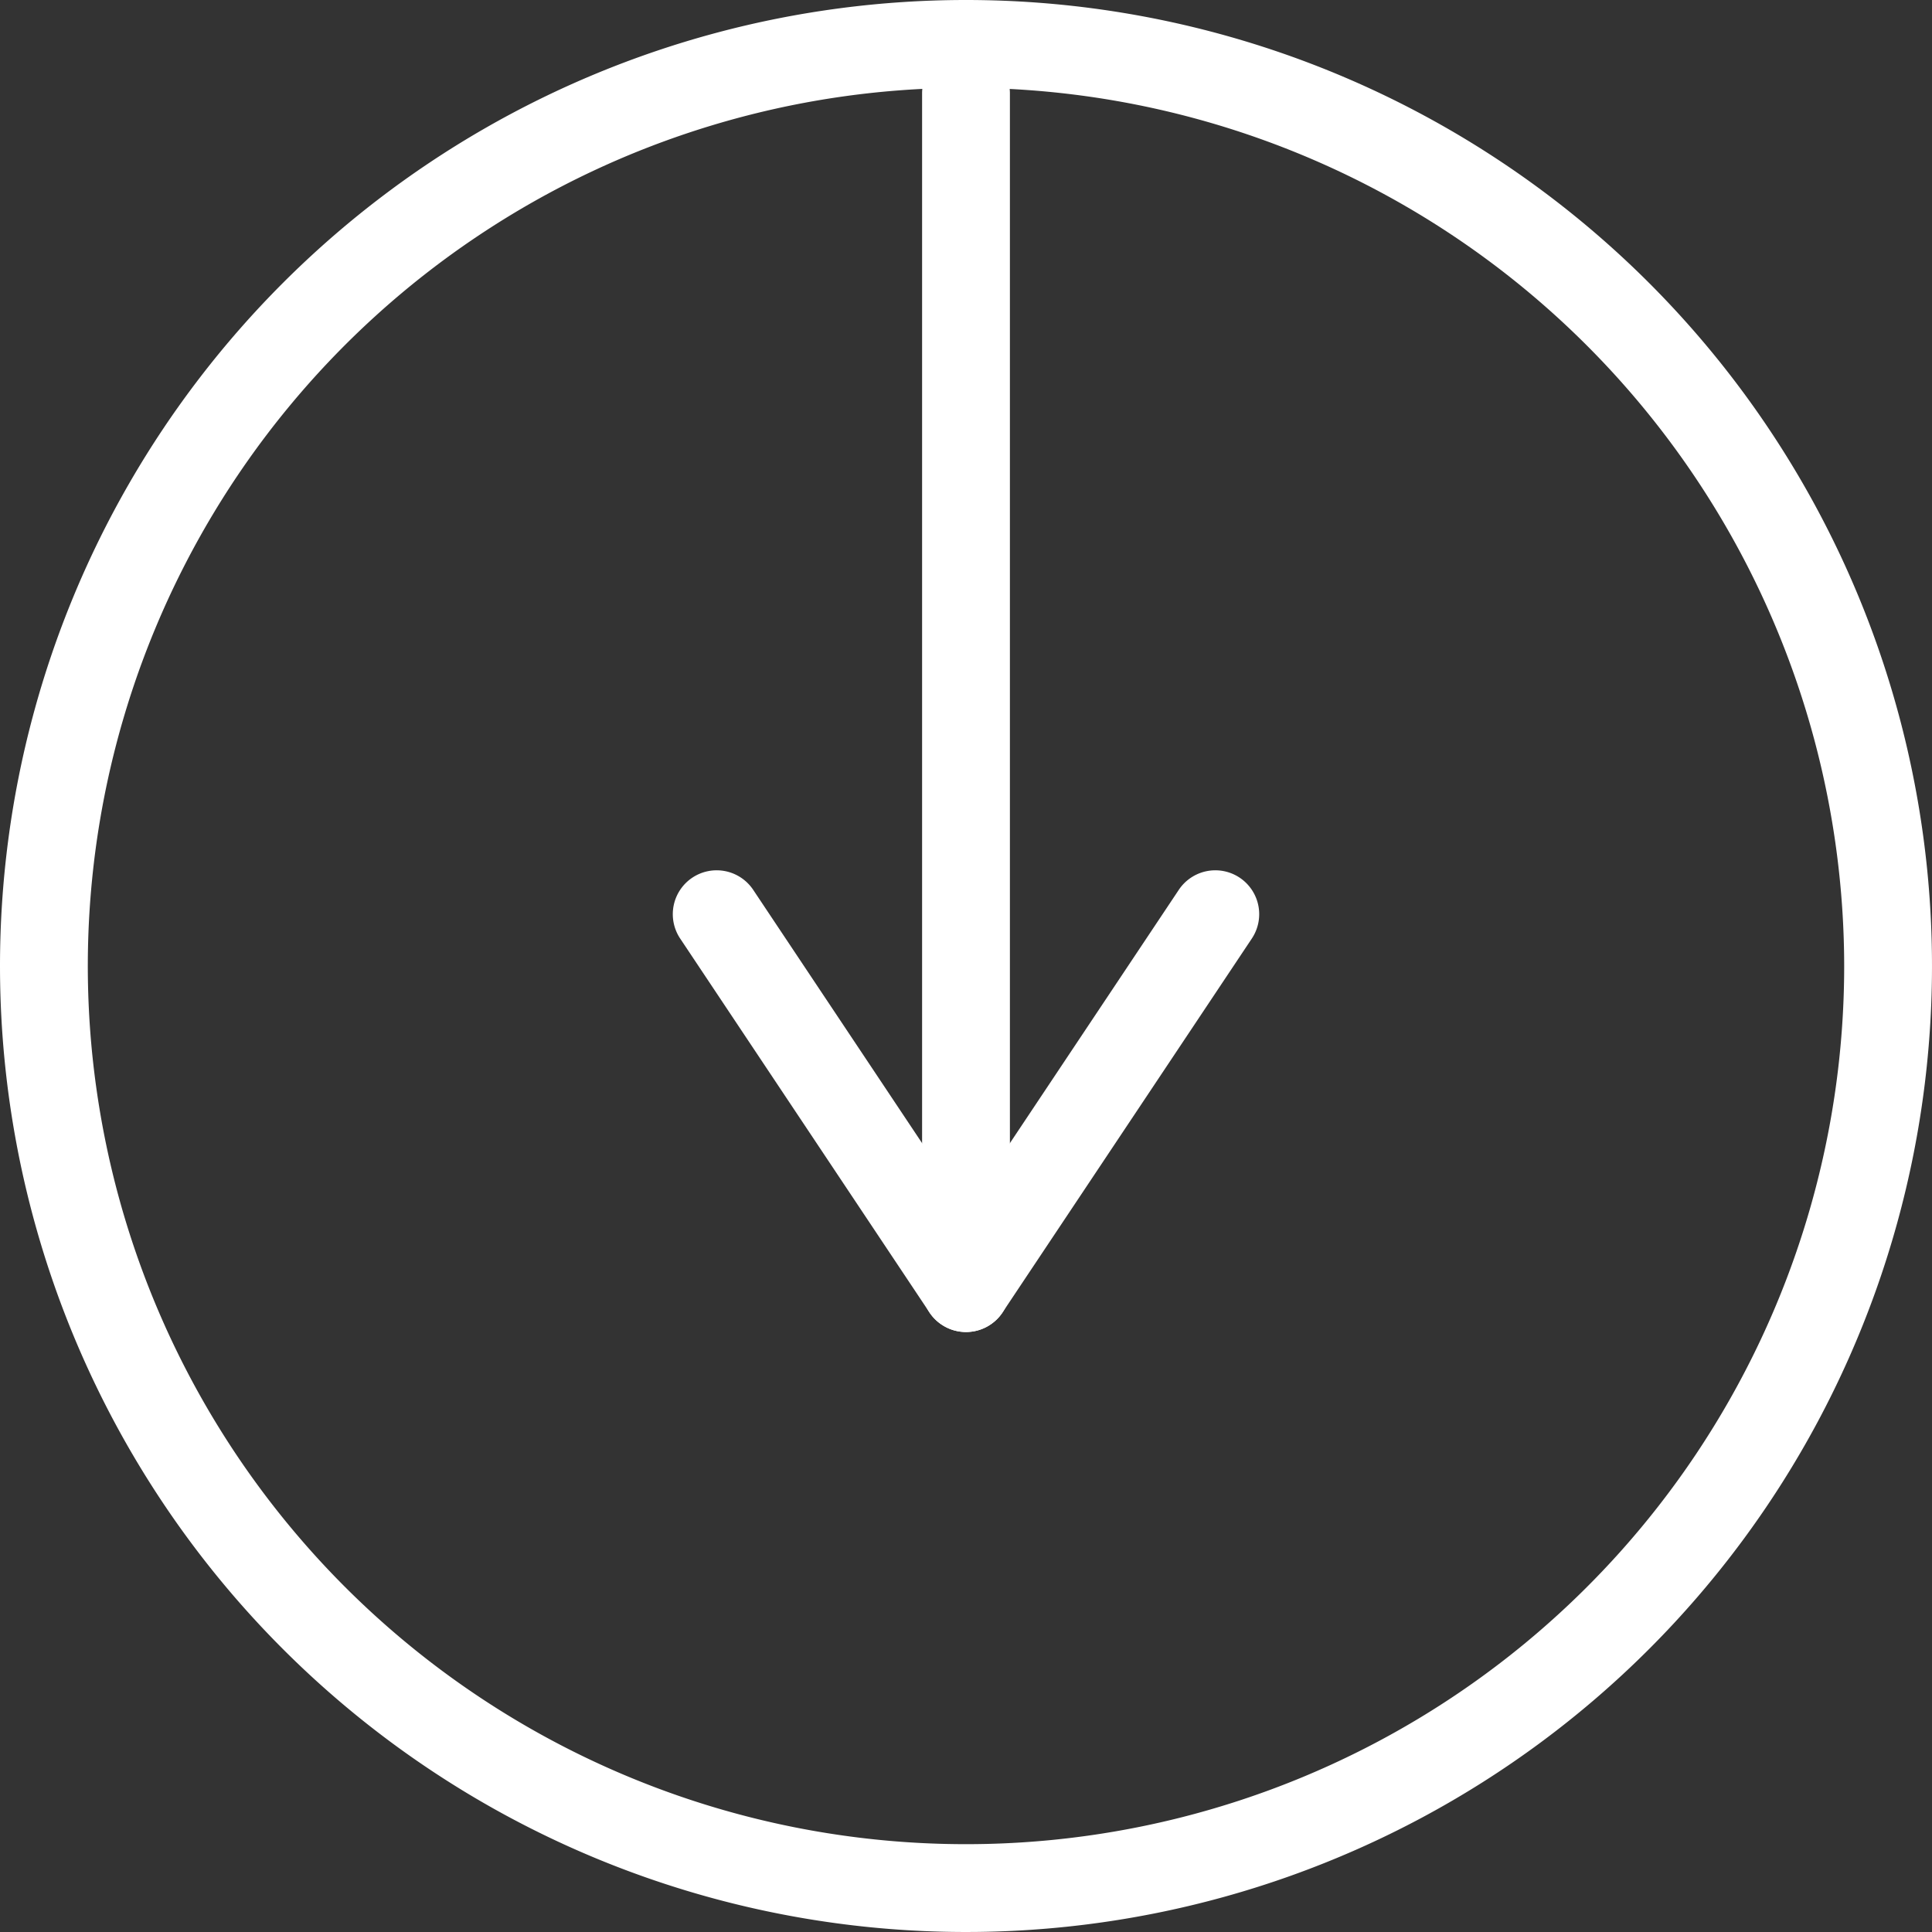 <svg xmlns="http://www.w3.org/2000/svg" width="22" height="22" viewBox="0 0 22 22"><rect x="0" y="0" width="22" height="22" fill="#333333" stroke="none"/><g transform="translate(-1307 -795)"><path d="M11,1A10,10,0,1,0,21,11,10.011,10.011,0,0,0,11,1m0-1A11,11,0,1,1,0,11,11,11,0,0,1,11,0Z" transform="translate(1307 795)" fill="#fff"/><g transform="translate(1315.161 796.064)"><path d="M0,14.1a.5.5,0,0,1-.5-.5V0A.5.5,0,0,1,0-.5.5.5,0,0,1,.5,0V13.6A.5.5,0,0,1,0,14.1Z" transform="translate(2.839)" fill="#fff"/><path d="M2.839,4.758a.5.5,0,0,1-.416-.223L-.416.277A.5.5,0,0,1-.277-.416a.5.5,0,0,1,.693.139L3.255,3.981a.5.5,0,0,1-.416.777Z" transform="translate(0 9.346)" fill="#fff"/><path d="M0,4.758a.5.5,0,0,1-.277-.084.5.5,0,0,1-.139-.693L2.423-.277a.5.5,0,0,1,.693-.139.5.5,0,0,1,.139.693L.416,4.535A.5.5,0,0,1,0,4.758Z" transform="translate(2.839 9.346)" fill="#fff"/></g></g></svg>